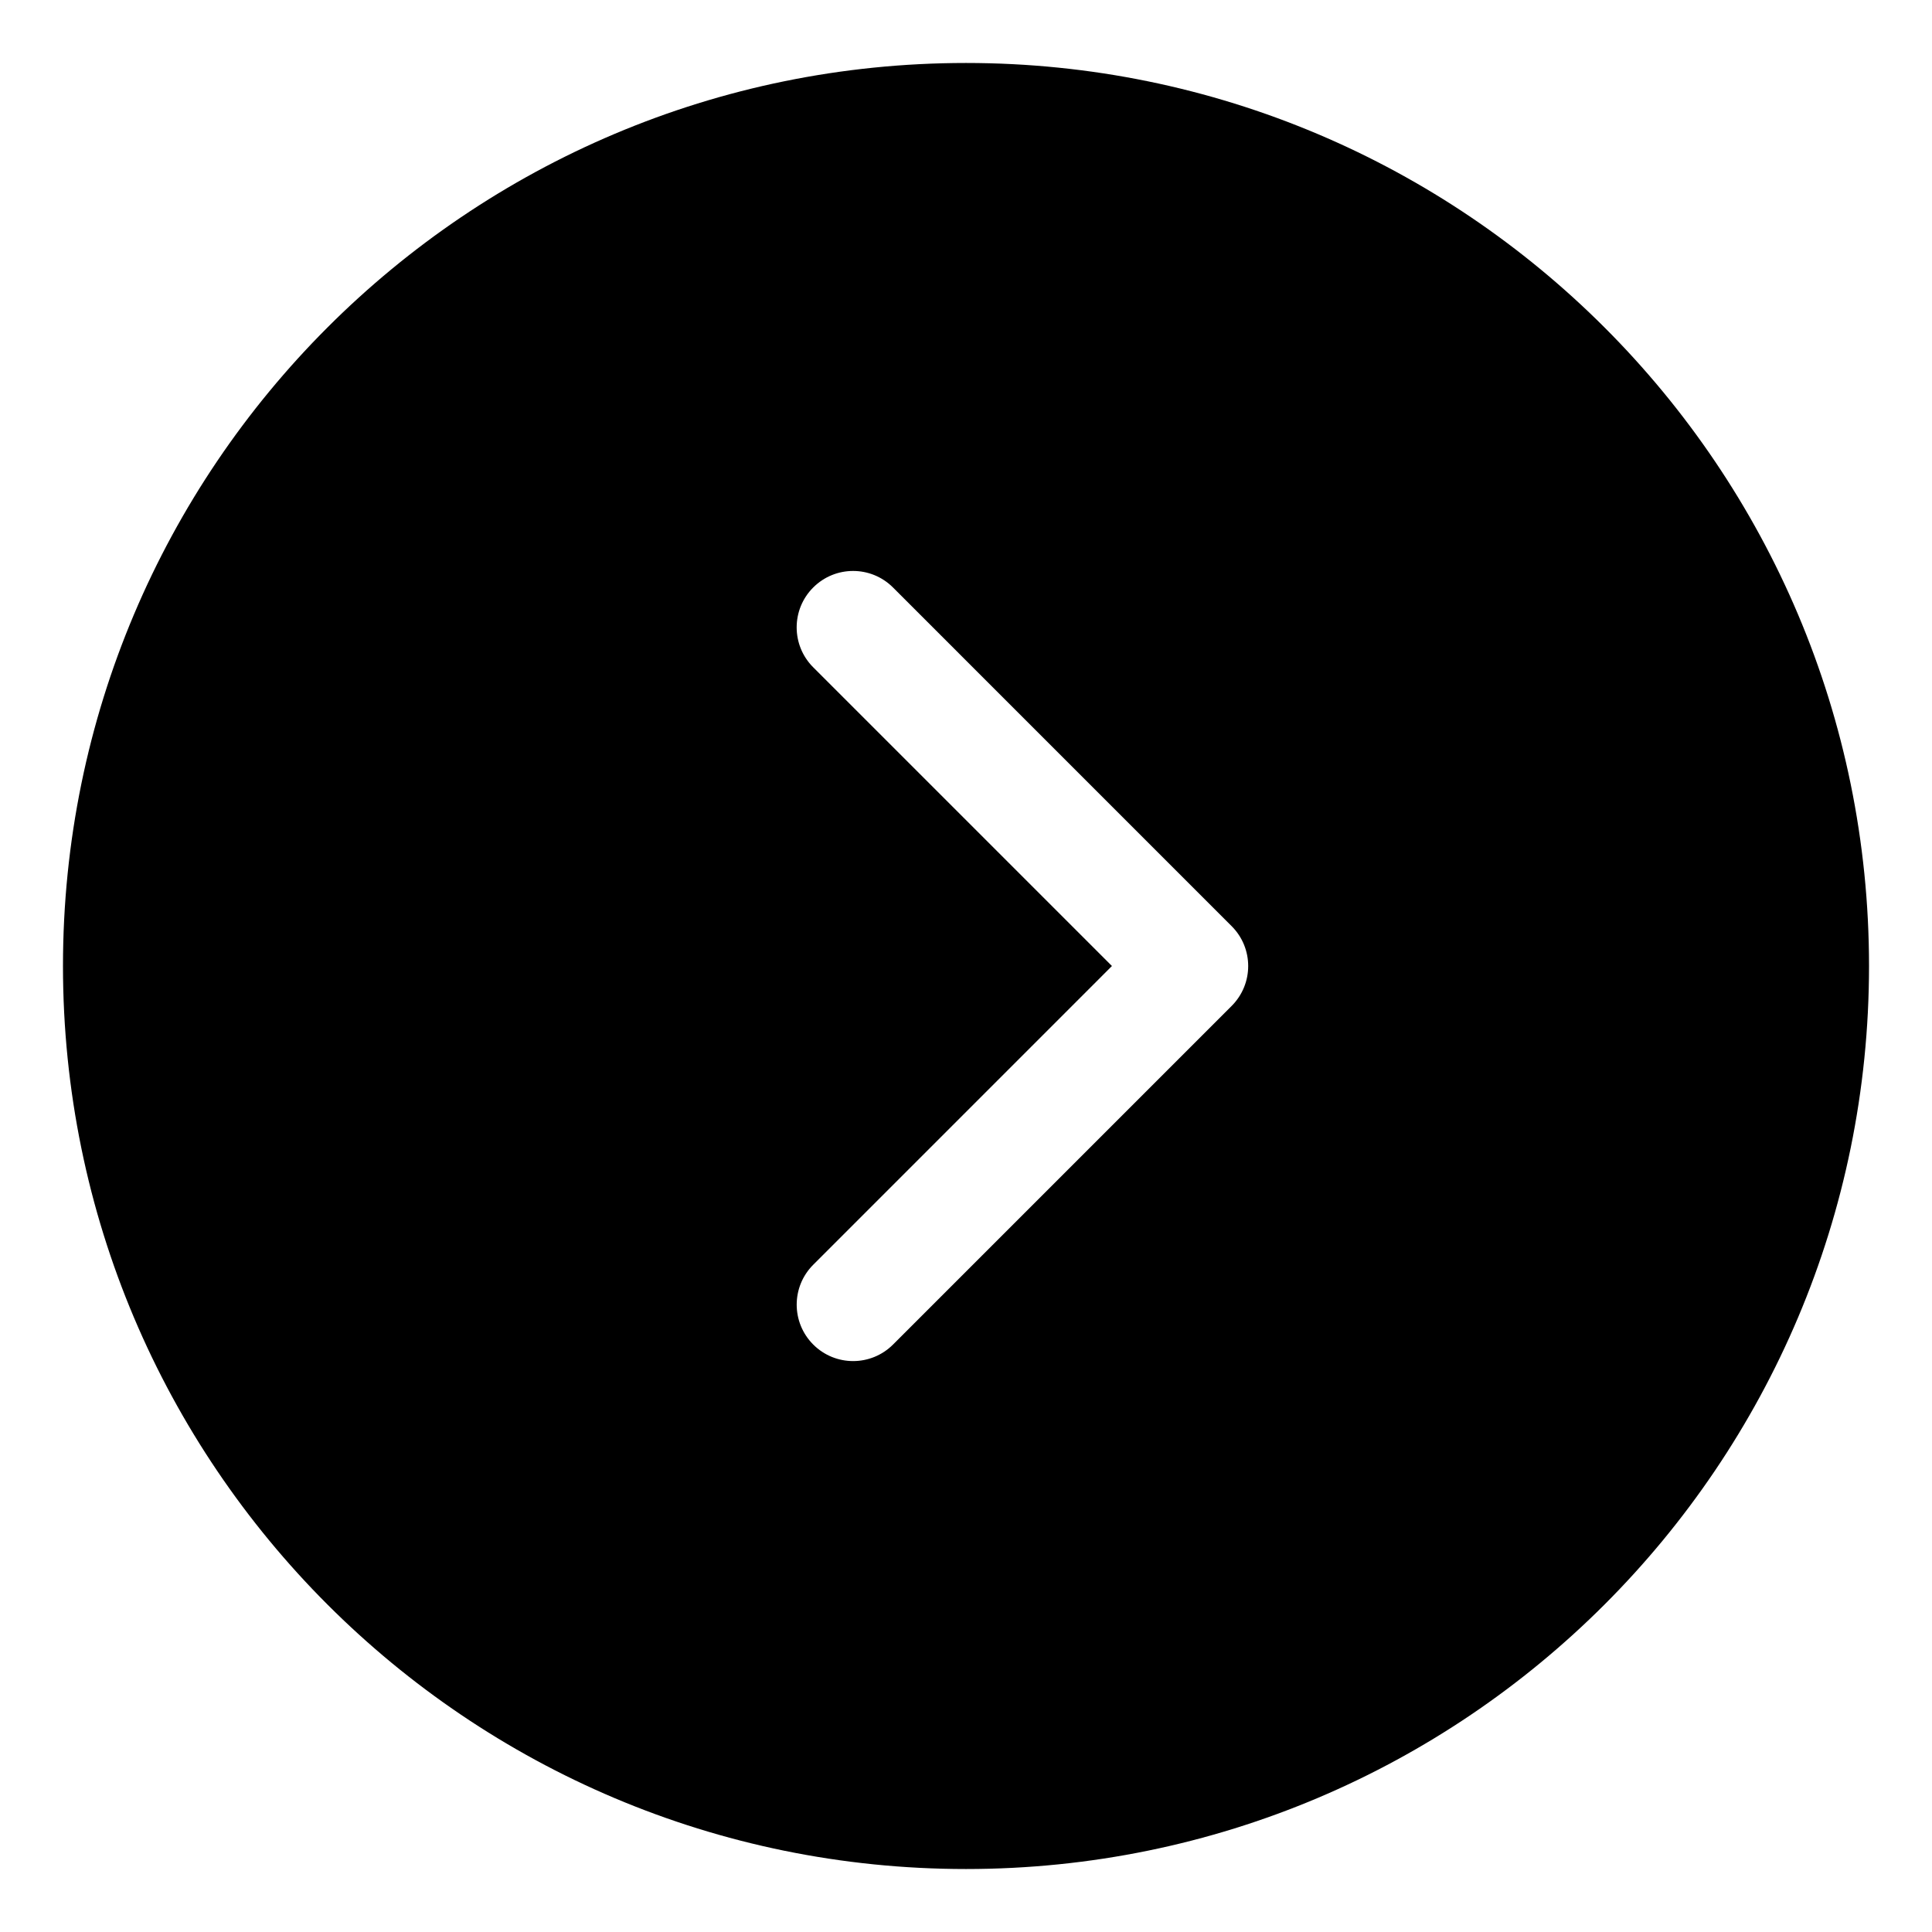 <?xml version="1.0" encoding="UTF-8"?>
<!-- The Best Svg Icon site in the world: iconSvg.co, Visit us! https://iconsvg.co -->
<svg fill="#000000" width="800px" height="800px" version="1.1" viewBox="144 144 512 512" xmlns="http://www.w3.org/2000/svg">
 <path d="m400 160.69c-132.17 0-239.31 107.14-239.31 239.31 0 132.17 107.14 239.31 239.31 239.31 132.17 0 239.31-107.14 239.31-239.31 0-132.17-107.14-239.31-239.31-239.31zm70.402 249.89-89.738 89.738c-5.844 5.844-15.312 5.844-21.148 0-5.844-5.84-5.844-15.305 0-21.145l79.16-79.168-79.168-79.164c-5.844-5.844-5.844-15.312 0-21.148 2.922-2.922 6.746-4.383 10.574-4.383s7.652 1.461 10.574 4.383l89.738 89.742c5.852 5.84 5.852 15.301 0.008 21.145z"/>
</svg>